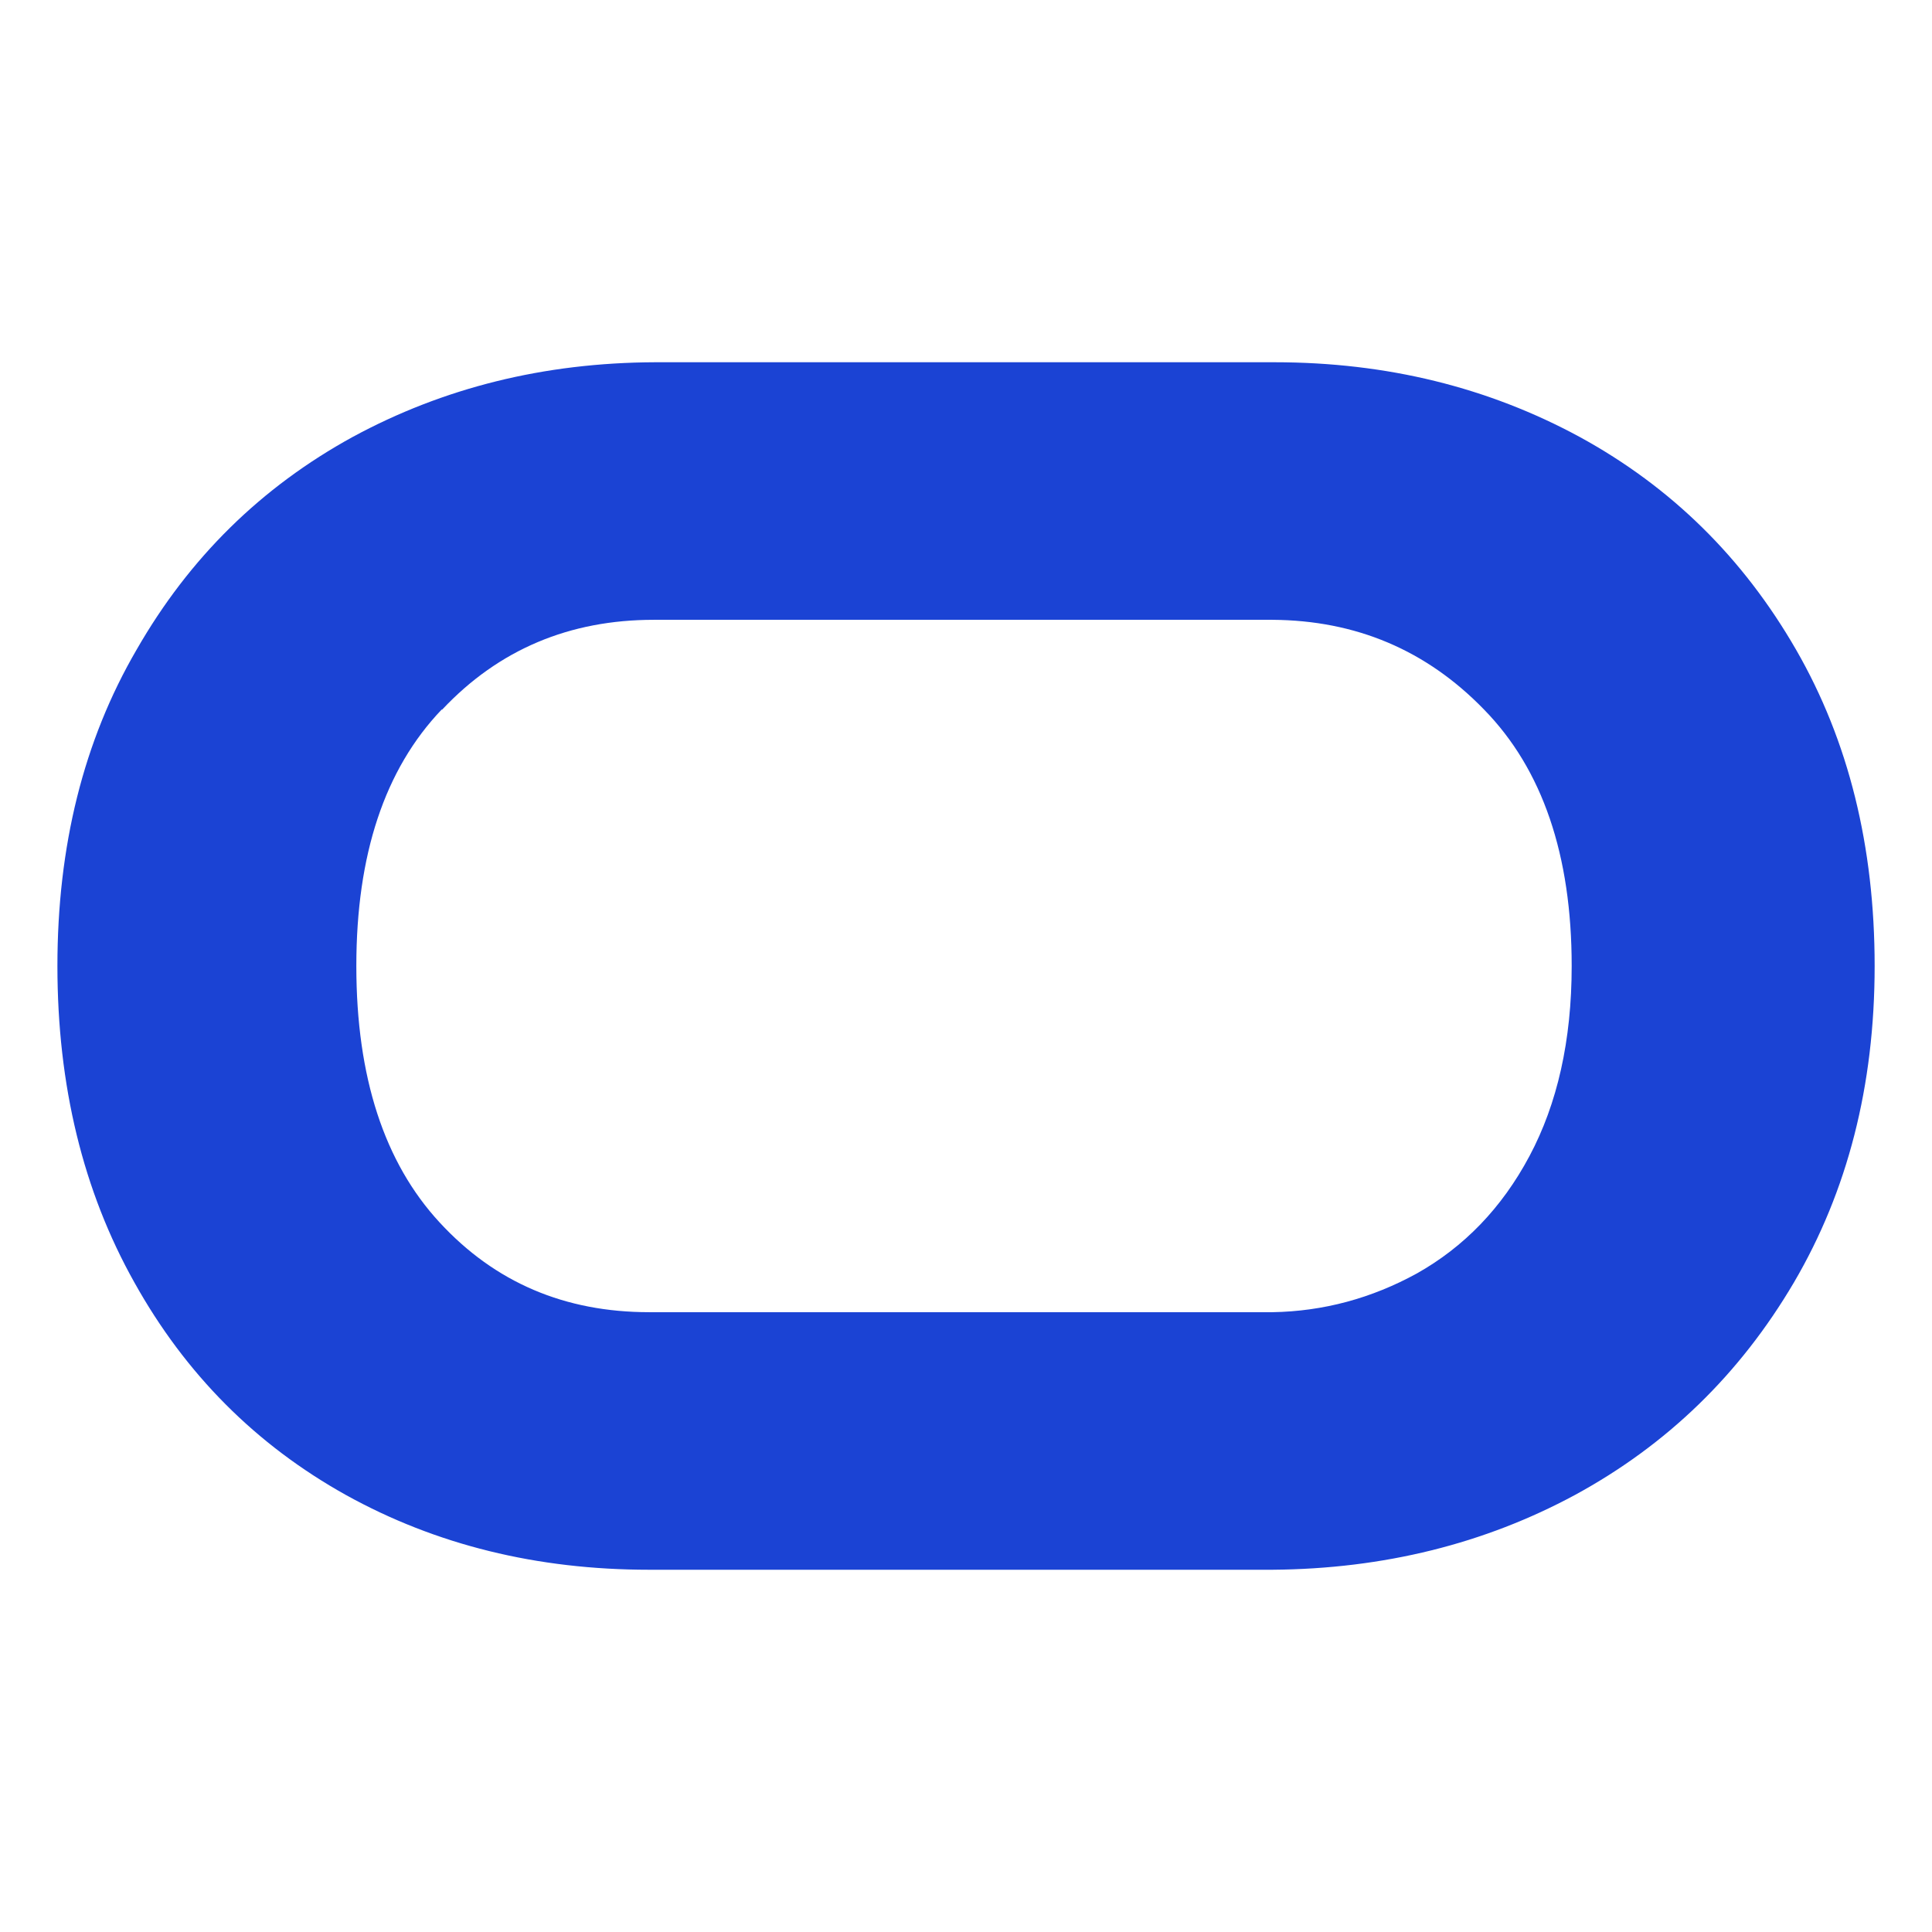 <?xml version="1.0" encoding="UTF-8"?>
<svg xmlns="http://www.w3.org/2000/svg" width="32" height="32" viewBox="0 0 32 32" fill="none">
  <path fill-rule="evenodd" clip-rule="evenodd" d="M10.753 26C8.89 26 7.219 25.587 5.73 24.762C4.241 23.932 3.072 22.761 2.225 21.24C1.377 19.728 0.951 17.982 0.951 16C0.951 14.018 1.382 12.272 2.263 10.76C3.135 9.239 4.327 8.068 5.84 7.238C7.341 6.424 9.009 6.006 10.853 6L10.863 6H21.11C22.972 6 24.653 6.417 26.166 7.238C27.684 8.068 28.871 9.239 29.748 10.76C30.619 12.272 31.05 14.018 31.05 16C31.05 17.987 30.6 19.728 29.714 21.24C28.819 22.761 27.612 23.932 26.085 24.762C24.591 25.568 22.92 25.986 21.076 26H10.753ZM5.902 16C5.902 14.157 6.371 12.742 7.315 11.753H7.324C8.263 10.755 9.436 10.266 10.829 10.266H21.076C22.455 10.275 23.623 10.765 24.581 11.753C25.548 12.742 26.032 14.162 26.032 16C26.032 17.238 25.793 18.284 25.333 19.148C24.873 20.012 24.246 20.654 23.47 21.091C22.719 21.504 21.919 21.72 21.076 21.734H10.753C9.359 21.734 8.201 21.245 7.281 20.247C6.367 19.258 5.902 17.843 5.902 16Z" fill="#1B43D4"></path>
</svg>
